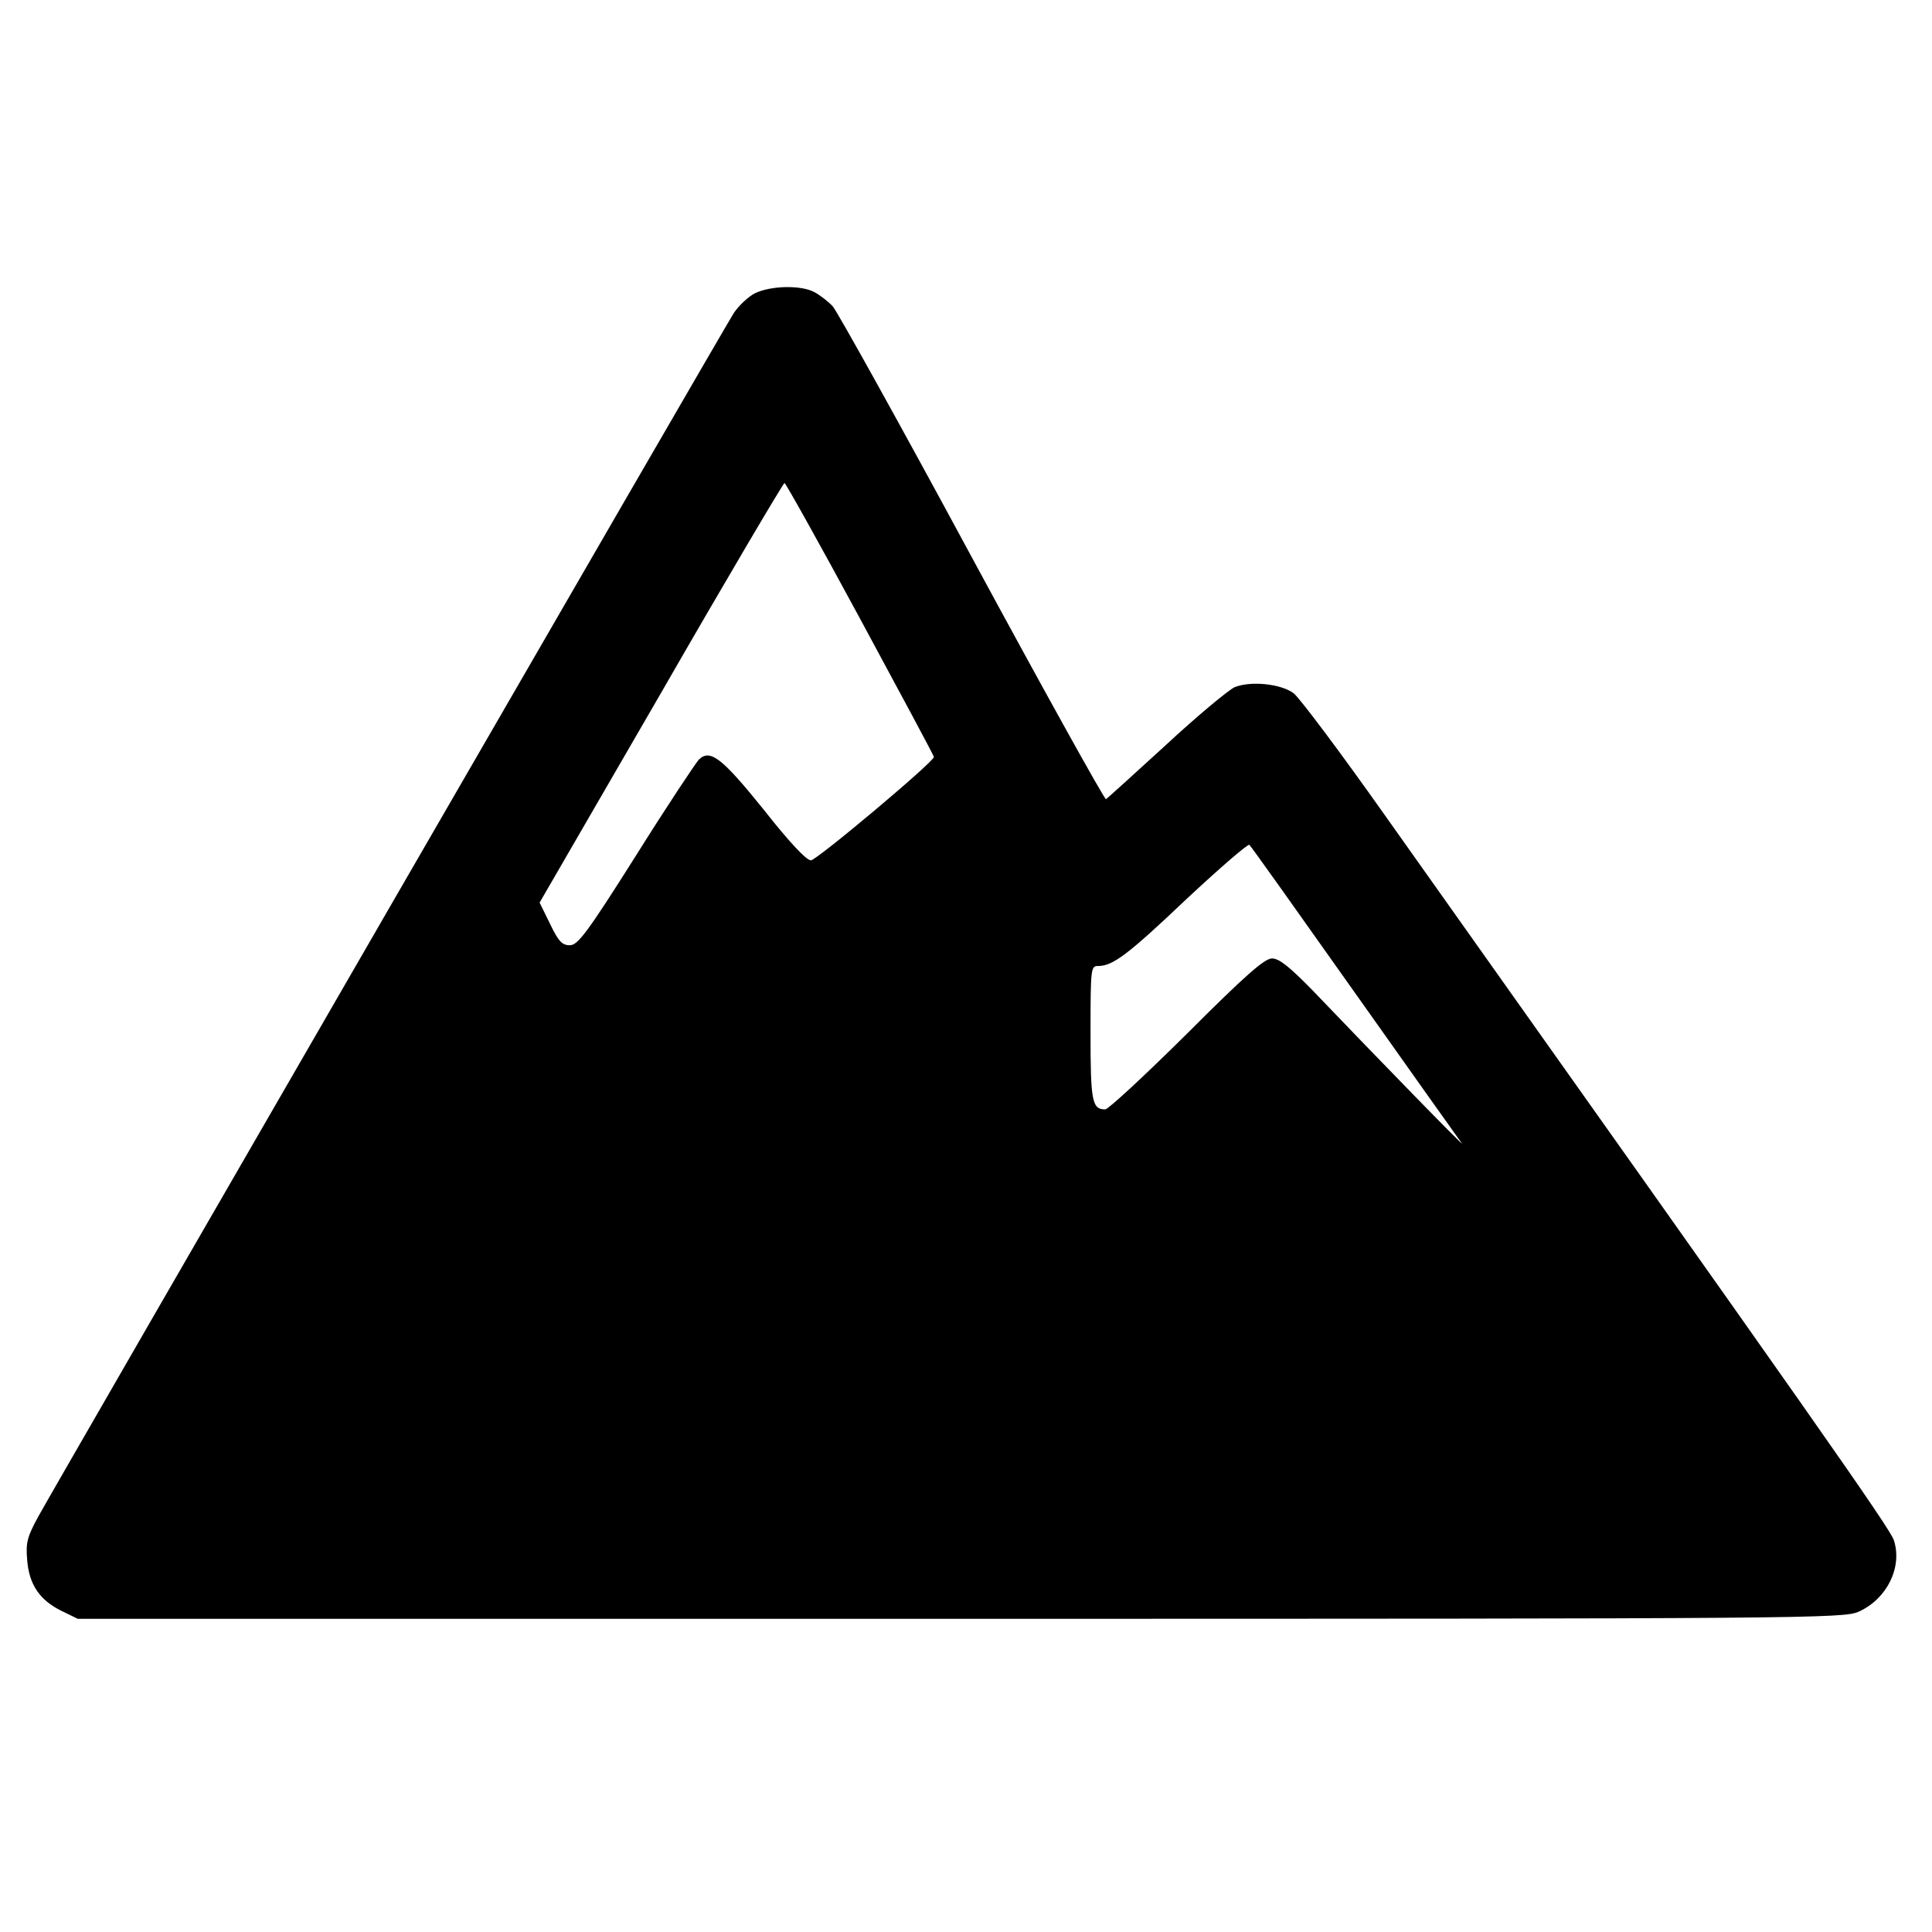 <svg version="1" xmlns="http://www.w3.org/2000/svg" width="682.667" height="682.667" viewBox="0 0 512 512"><path d="M200.1 77.7c-1.8.9-4.3 3.3-5.6 5.2-2.6 4-178.7 308.8-184.3 318.9-3 5.5-3.4 7-3 11.6.5 6.6 3.4 10.7 9.1 13.5l4.3 2.1h234c225.5 0 234-.1 238-1.9 7.5-3.4 11.6-11.8 9.3-18.9-1-3.2-21.5-32.3-134.5-191.6-12-17-23.1-31.8-24.6-32.9-3.4-2.5-11.3-3.3-15.6-1.6-1.7.8-10 7.7-18.3 15.4-8.4 7.7-15.5 14.1-15.8 14.3-.4.1-16.4-28.7-35.5-64-19.1-35.4-35.8-65.4-36.9-66.6-1.2-1.3-3.4-3-4.9-3.8-3.6-1.9-11.5-1.7-15.7.3zm27.9 86.4c10.7 19.8 19.5 36.2 19.5 36.5 0 1.3-31.1 27.4-32.6 27.4-1.2 0-5.8-4.9-12.4-13.3-11.2-13.9-14.3-16.3-17.3-13.4-.9 1-8.5 12.4-16.7 25.5-13 20.6-15.4 23.7-17.5 23.7-2 0-3-1-5.2-5.6l-2.8-5.7 32.2-55.6c17.6-30.6 32.4-55.6 32.7-55.6.3 0 9.4 16.3 20.1 36.1zM359 263c15 21.2 27.8 39.2 28.4 40 1 1.4-22.1-22.3-39.8-40.8-5.9-6-8.6-8.2-10.5-8.2-2 0-7.1 4.5-22.6 20-11.1 11-20.8 20-21.6 20-3.5 0-3.9-2.1-3.9-20.2 0-17.3.1-17.8 2-17.8 3.9 0 7.8-2.9 23.6-17.9 8.8-8.2 16.2-14.6 16.5-14.2.4.3 12.9 17.9 27.9 39.1z"/></svg>